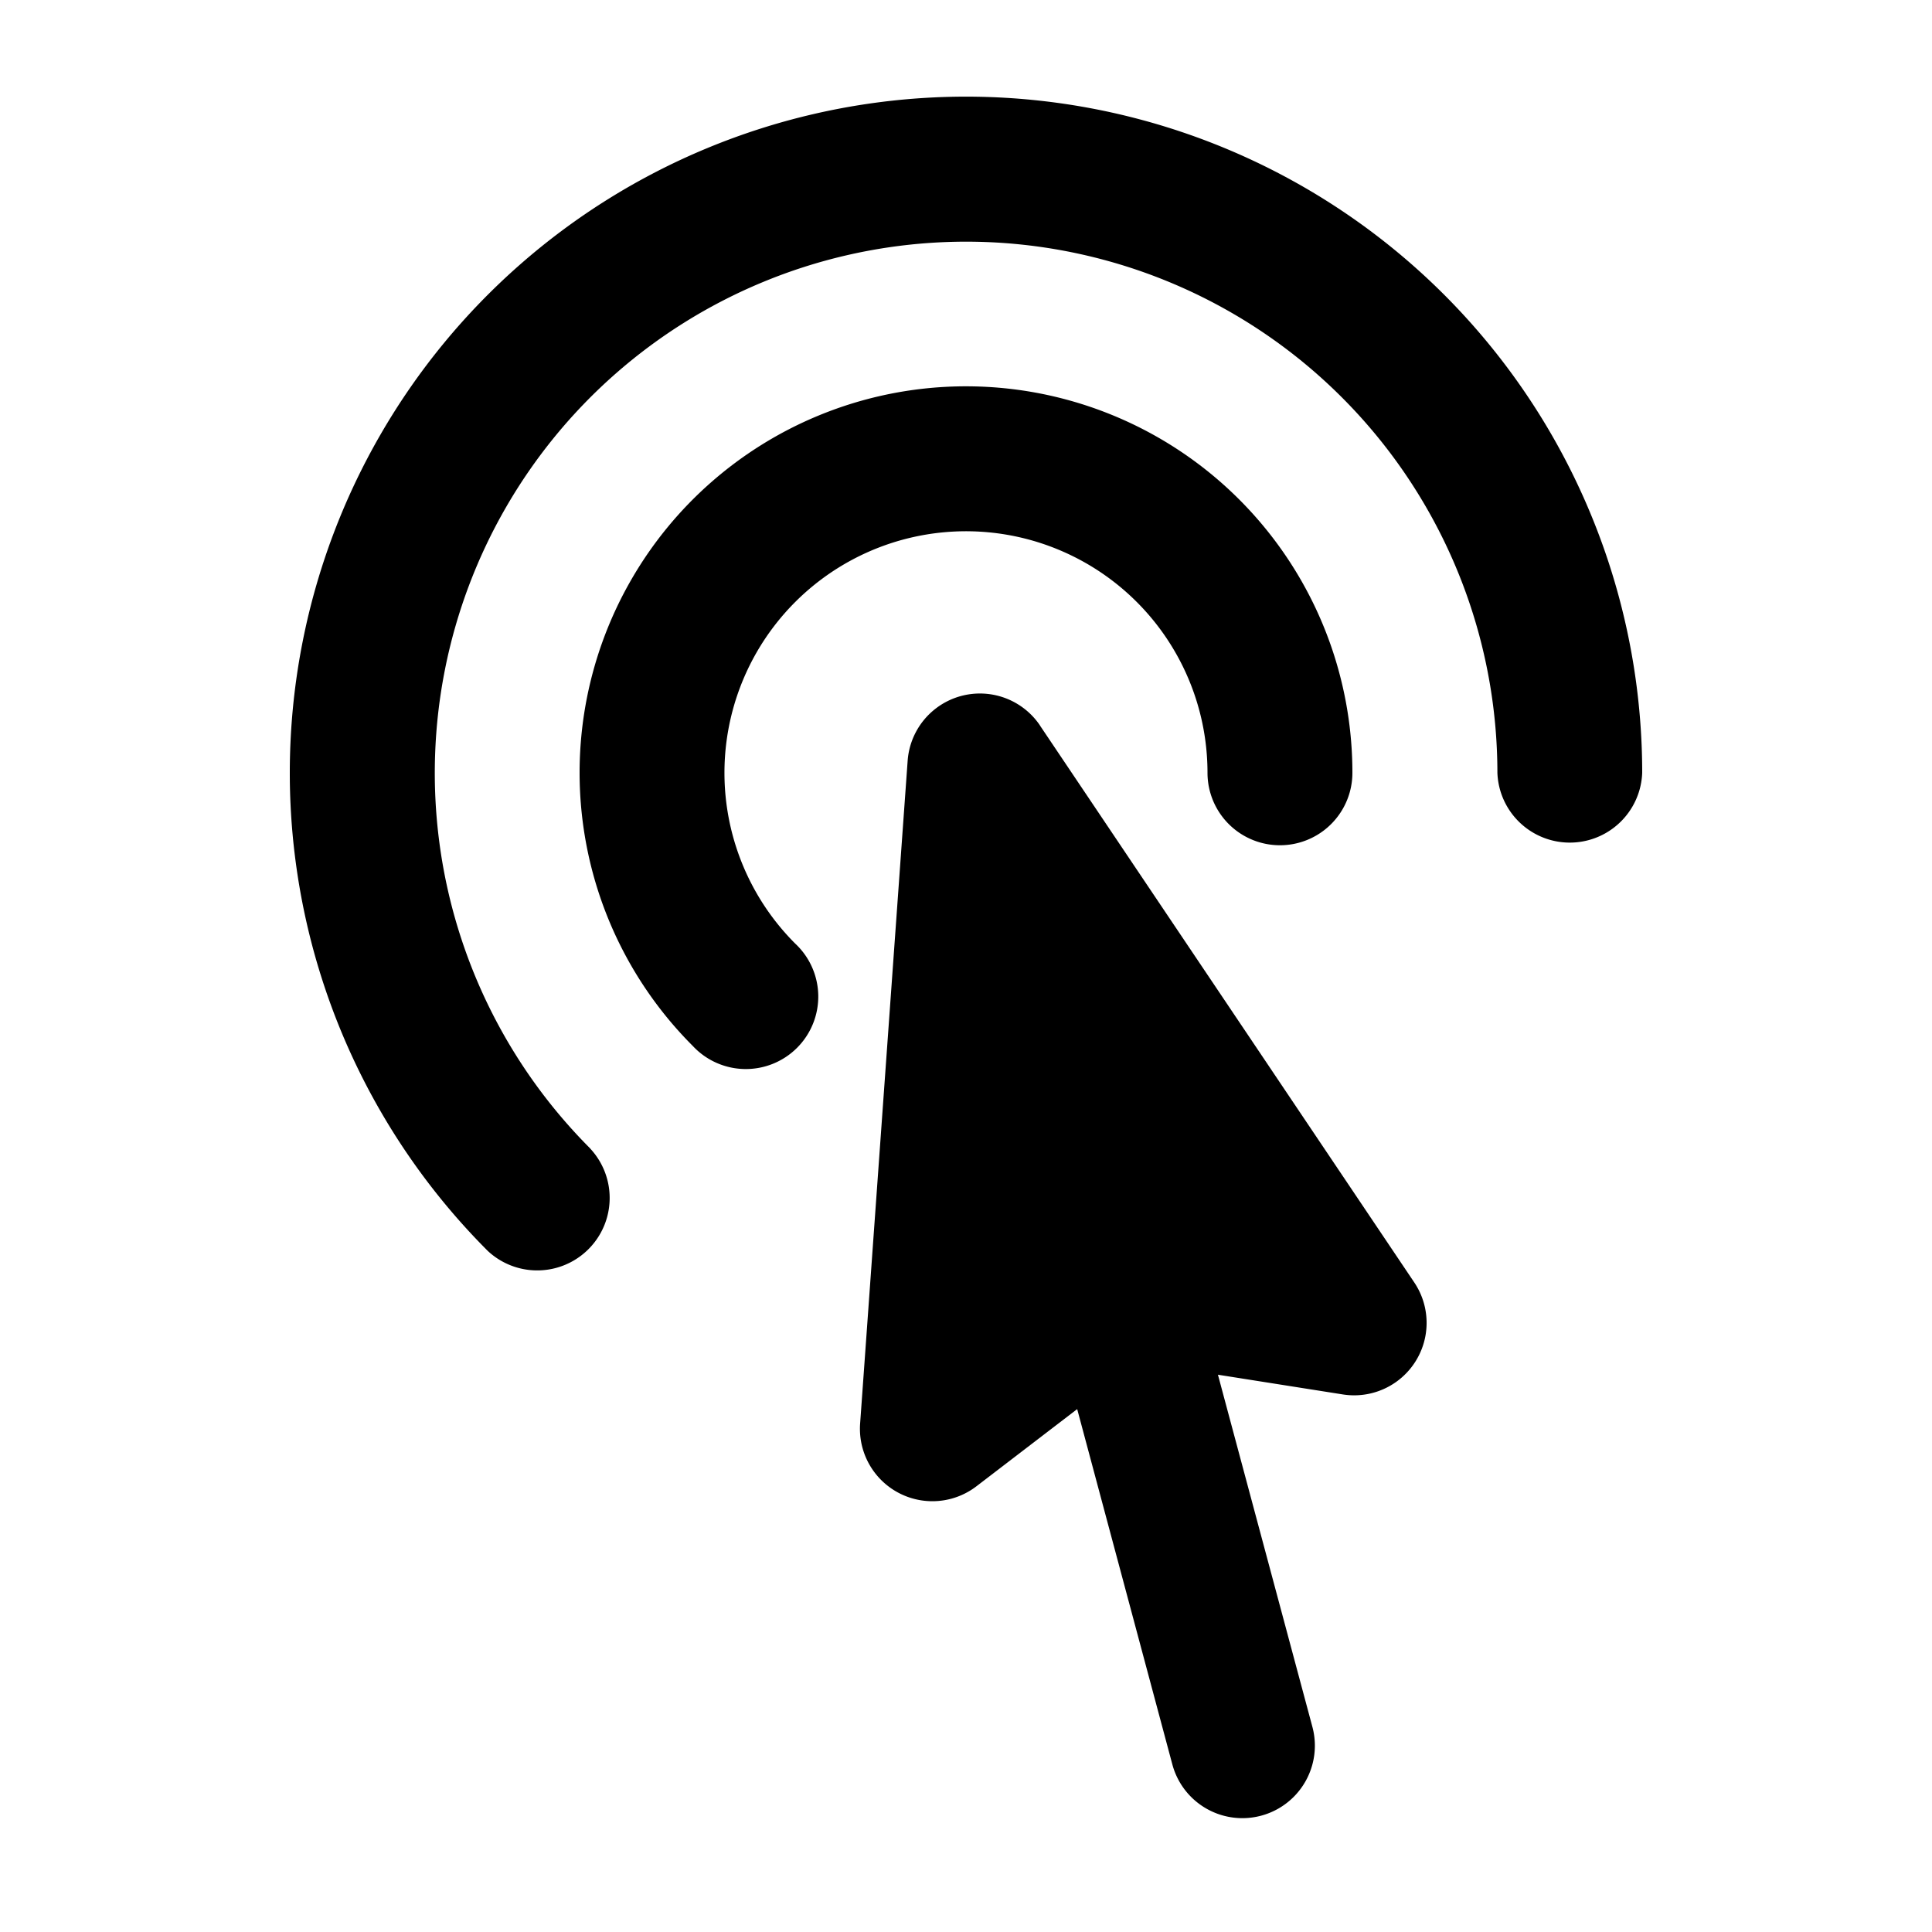 <svg xmlns="http://www.w3.org/2000/svg" viewBox="0 0 20 20" fill="currentColor" aria-hidden="true" data-slot="icon">
  <path d="M6.111 11.89A5.5 5.5 0 1 1 15.501 8 .75.75 0 0 0 17 8a7 7 0 1 0-11.95 4.95.75.75 0 0 0 1.06-1.06Z"/>
  <path d="M8.232 6.232a2.5 2.5 0 0 0 0 3.536.75.75 0 1 1-1.06 1.06A4 4 0 1 1 14 8a.75.75 0 0 1-1.5 0 2.5 2.5 0 0 0-4.268-1.768Z"/>
  <path d="M10.766 7.51a.75.75 0 0 0-1.37.365l-.492 6.861a.75.75 0 0 0 1.204.65l1.043-.799.985 3.678a.75.75 0 0 0 1.45-.388l-.978-3.646 1.292.204a.75.75 0 0 0 .74-1.16l-3.874-5.764Z"/>
</svg>
